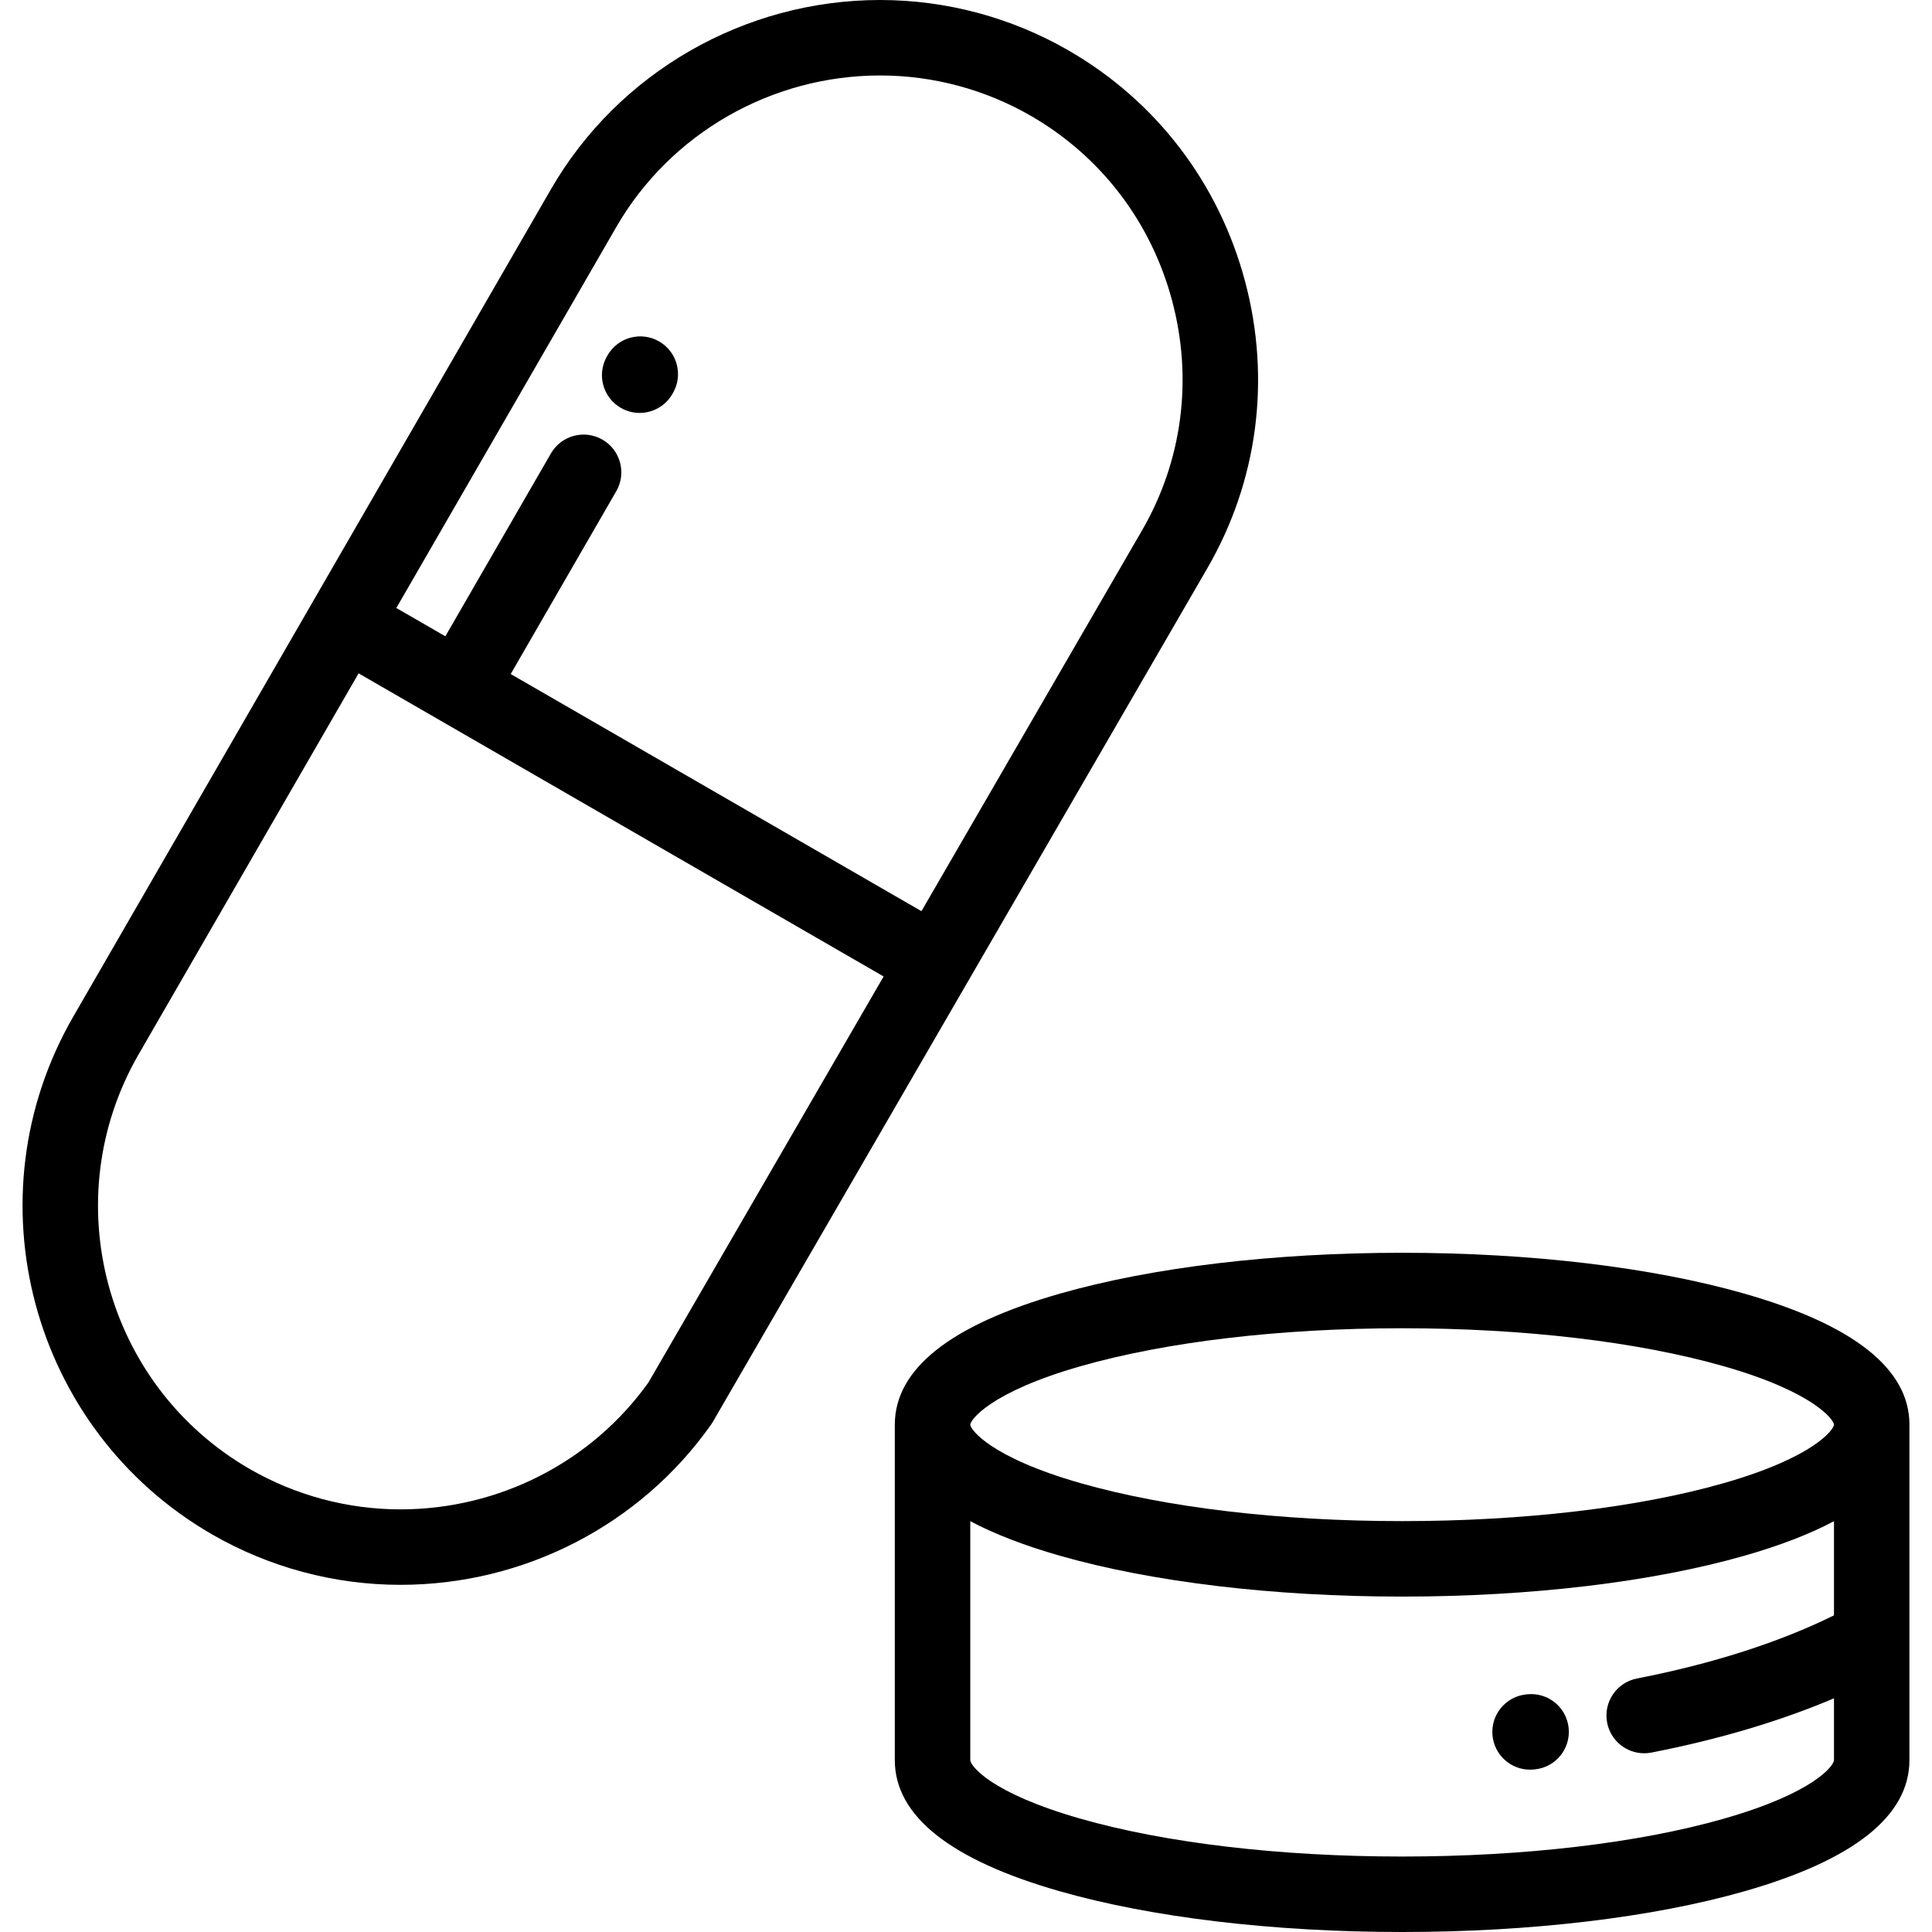 <?xml version="1.0" encoding="UTF-8" standalone="no"?> <svg xmlns:dc="http://purl.org/dc/elements/1.1/" xmlns:cc="http://creativecommons.org/ns#" xmlns:rdf="http://www.w3.org/1999/02/22-rdf-syntax-ns#" xmlns:svg="http://www.w3.org/2000/svg" xmlns="http://www.w3.org/2000/svg" xmlns:sodipodi="http://sodipodi.sourceforge.net/DTD/sodipodi-0.dtd" xmlns:inkscape="http://www.inkscape.org/namespaces/inkscape" version="1.1" width="512" height="512" x="0" y="0" viewBox="0 0 512.002 512.002" style="enable-background:new 0 0 512 512" xml:space="preserve" class="" id="svg58" sodipodi:docname="pills.svg" inkscape:version="0.92.3 (2405546, 2018-03-11)"><defs id="defs62"></defs><g id="g56" style="fill:#000000"> <g id="g6" style="fill:#000000"> <g id="g4" style="fill:#000000"> <path d="M329.941,74.505c-6.954-26.027-23.553-47.733-46.738-61.119C268.034,4.629,250.759,0,233.245,0 c-35.948,0-69.373,19.214-87.23,50.144l-63.284,109.61c-0.006,0.01-0.013,0.019-0.019,0.029c-0.006,0.01-0.01,0.021-0.016,0.031 L19.41,269.427C-8.278,317.385,8.214,378.928,56.172,406.616C71.338,415.372,88.611,420,106.123,420 c32.786,0,63.559-15.872,82.316-42.457c0.172-0.244,0.333-0.495,0.482-0.752l131.037-226.202 C333.335,127.495,336.88,100.476,329.941,74.505z M171.846,366.366C156.807,387.435,132.272,400,106.123,400 c-14.006,0-27.821-3.702-39.951-10.705c-38.408-22.174-51.615-71.461-29.441-109.869l58.303-100.983l21.646,12.497 c0.002,0.001,0.003,0.003,0.005,0.003c0.001,0.001,0.003,0.001,0.004,0.002l117.482,67.831L171.846,366.366z M302.651,140.562 l-58.456,100.91l-108.851-62.847l27.976-48.456c2.761-4.783,1.123-10.899-3.66-13.66c-4.783-2.762-10.899-1.123-13.66,3.66 l-27.976,48.456l-12.991-7.5l58.301-100.98C177.631,35.382,204.419,20,233.245,20c14.008,0,27.826,3.702,39.958,10.707 c18.555,10.712,31.843,28.101,37.416,48.961C316.177,100.472,313.347,122.098,302.651,140.562z" fill="#025949" data-original="#000000" style="fill:#000000" id="path2"></path> </g> </g> <g id="g12" style="fill:#000000"> <g id="g10" style="fill:#000000"> <path d="M462.253,342.82c-24.418-6.977-56.62-10.819-90.673-10.819c-34.053,0-66.254,3.842-90.672,10.819 c-29.012,8.289-43.737,19.959-43.771,34.686c0,0.018-0.003,0.034-0.003,0.051v88.888c0,14.778,14.704,26.473,43.702,34.758 c24.372,6.964,56.599,10.799,90.742,10.799s66.37-3.835,90.742-10.799c28.999-8.285,43.702-19.98,43.702-34.758v-88.826 c0.002-0.02,0.004-0.041,0.004-0.062C506.026,362.806,491.298,351.118,462.253,342.82z M286.403,362.051 c22.682-6.48,52.932-10.049,85.178-10.049c32.247,0,62.497,3.569,85.179,10.049c24.111,6.889,29.237,14.288,29.266,15.495 c0,0.004-0.001,0.008-0.001,0.012v0.017c-0.041,1.22-5.183,8.608-29.265,15.489c-22.682,6.48-52.932,10.049-85.179,10.049 c-32.246,0-62.496-3.569-85.178-10.049c-24.179-6.908-29.267-14.331-29.267-15.506 C257.136,376.383,262.224,368.959,286.403,362.051z M486.026,466.445c-0.002,1.426-5.197,8.67-29.198,15.528 c-22.636,6.467-52.911,10.029-85.248,10.029c-32.338,0-62.612-3.561-85.248-10.029c-24.001-6.857-29.196-14.102-29.196-15.528 V403.13c6.403,3.405,14.326,6.465,23.773,9.164c24.418,6.977,56.619,10.819,90.672,10.819c34.053,0,66.255-3.842,90.673-10.819 c9.446-2.699,17.367-5.758,23.771-9.163v24.956c-14.348,7.1-32.246,12.85-52.205,16.731c-5.422,1.054-8.962,6.303-7.908,11.725 c0.929,4.777,5.114,8.093,9.806,8.093c0.633,0,1.275-0.061,1.919-0.186c17.812-3.463,34.238-8.363,48.389-14.377V466.445z" fill="#025949" data-original="#000000" style="fill:#000000" id="path8"></path> </g> </g> <g id="g18" style="fill:#000000"> <g id="g16" style="fill:#000000"> <path d="M174.683,90.486c-4.783-2.761-10.898-1.123-13.66,3.66l-0.162,0.281c-2.761,4.783-1.123,10.898,3.66,13.66 c1.575,0.909,3.294,1.341,4.991,1.341c3.456,0,6.817-1.793,8.669-5.001l0.162-0.281C181.105,99.363,179.466,93.248,174.683,90.486 z" fill="#025949" data-original="#000000" style="fill:#000000" id="path14"></path> </g> </g> <g id="g24" style="fill:#000000"> <g id="g22" style="fill:#000000"> <path d="M415.713,457.961c-0.548-5.494-5.438-9.503-10.945-8.955l-0.225,0.022c-5.498,0.52-9.533,5.4-9.012,10.898 c0.49,5.177,4.846,9.057,9.943,9.057c0.315,0,0.635-0.015,0.955-0.045l0.329-0.032 C412.253,468.357,416.263,463.456,415.713,457.961z" fill="#025949" data-original="#000000" style="fill:#000000" id="path20"></path> </g> </g> <g id="g26" style="fill:#000000"> </g> <g id="g28" style="fill:#000000"> </g> <g id="g30" style="fill:#000000"> </g> <g id="g32" style="fill:#000000"> </g> <g id="g34" style="fill:#000000"> </g> <g id="g36" style="fill:#000000"> </g> <g id="g38" style="fill:#000000"> </g> <g id="g40" style="fill:#000000"> </g> <g id="g42" style="fill:#000000"> </g> <g id="g44" style="fill:#000000"> </g> <g id="g46" style="fill:#000000"> </g> <g id="g48" style="fill:#000000"> </g> <g id="g50" style="fill:#000000"> </g> <g id="g52" style="fill:#000000"> </g> <g id="g54" style="fill:#000000"> </g> </g></svg> 